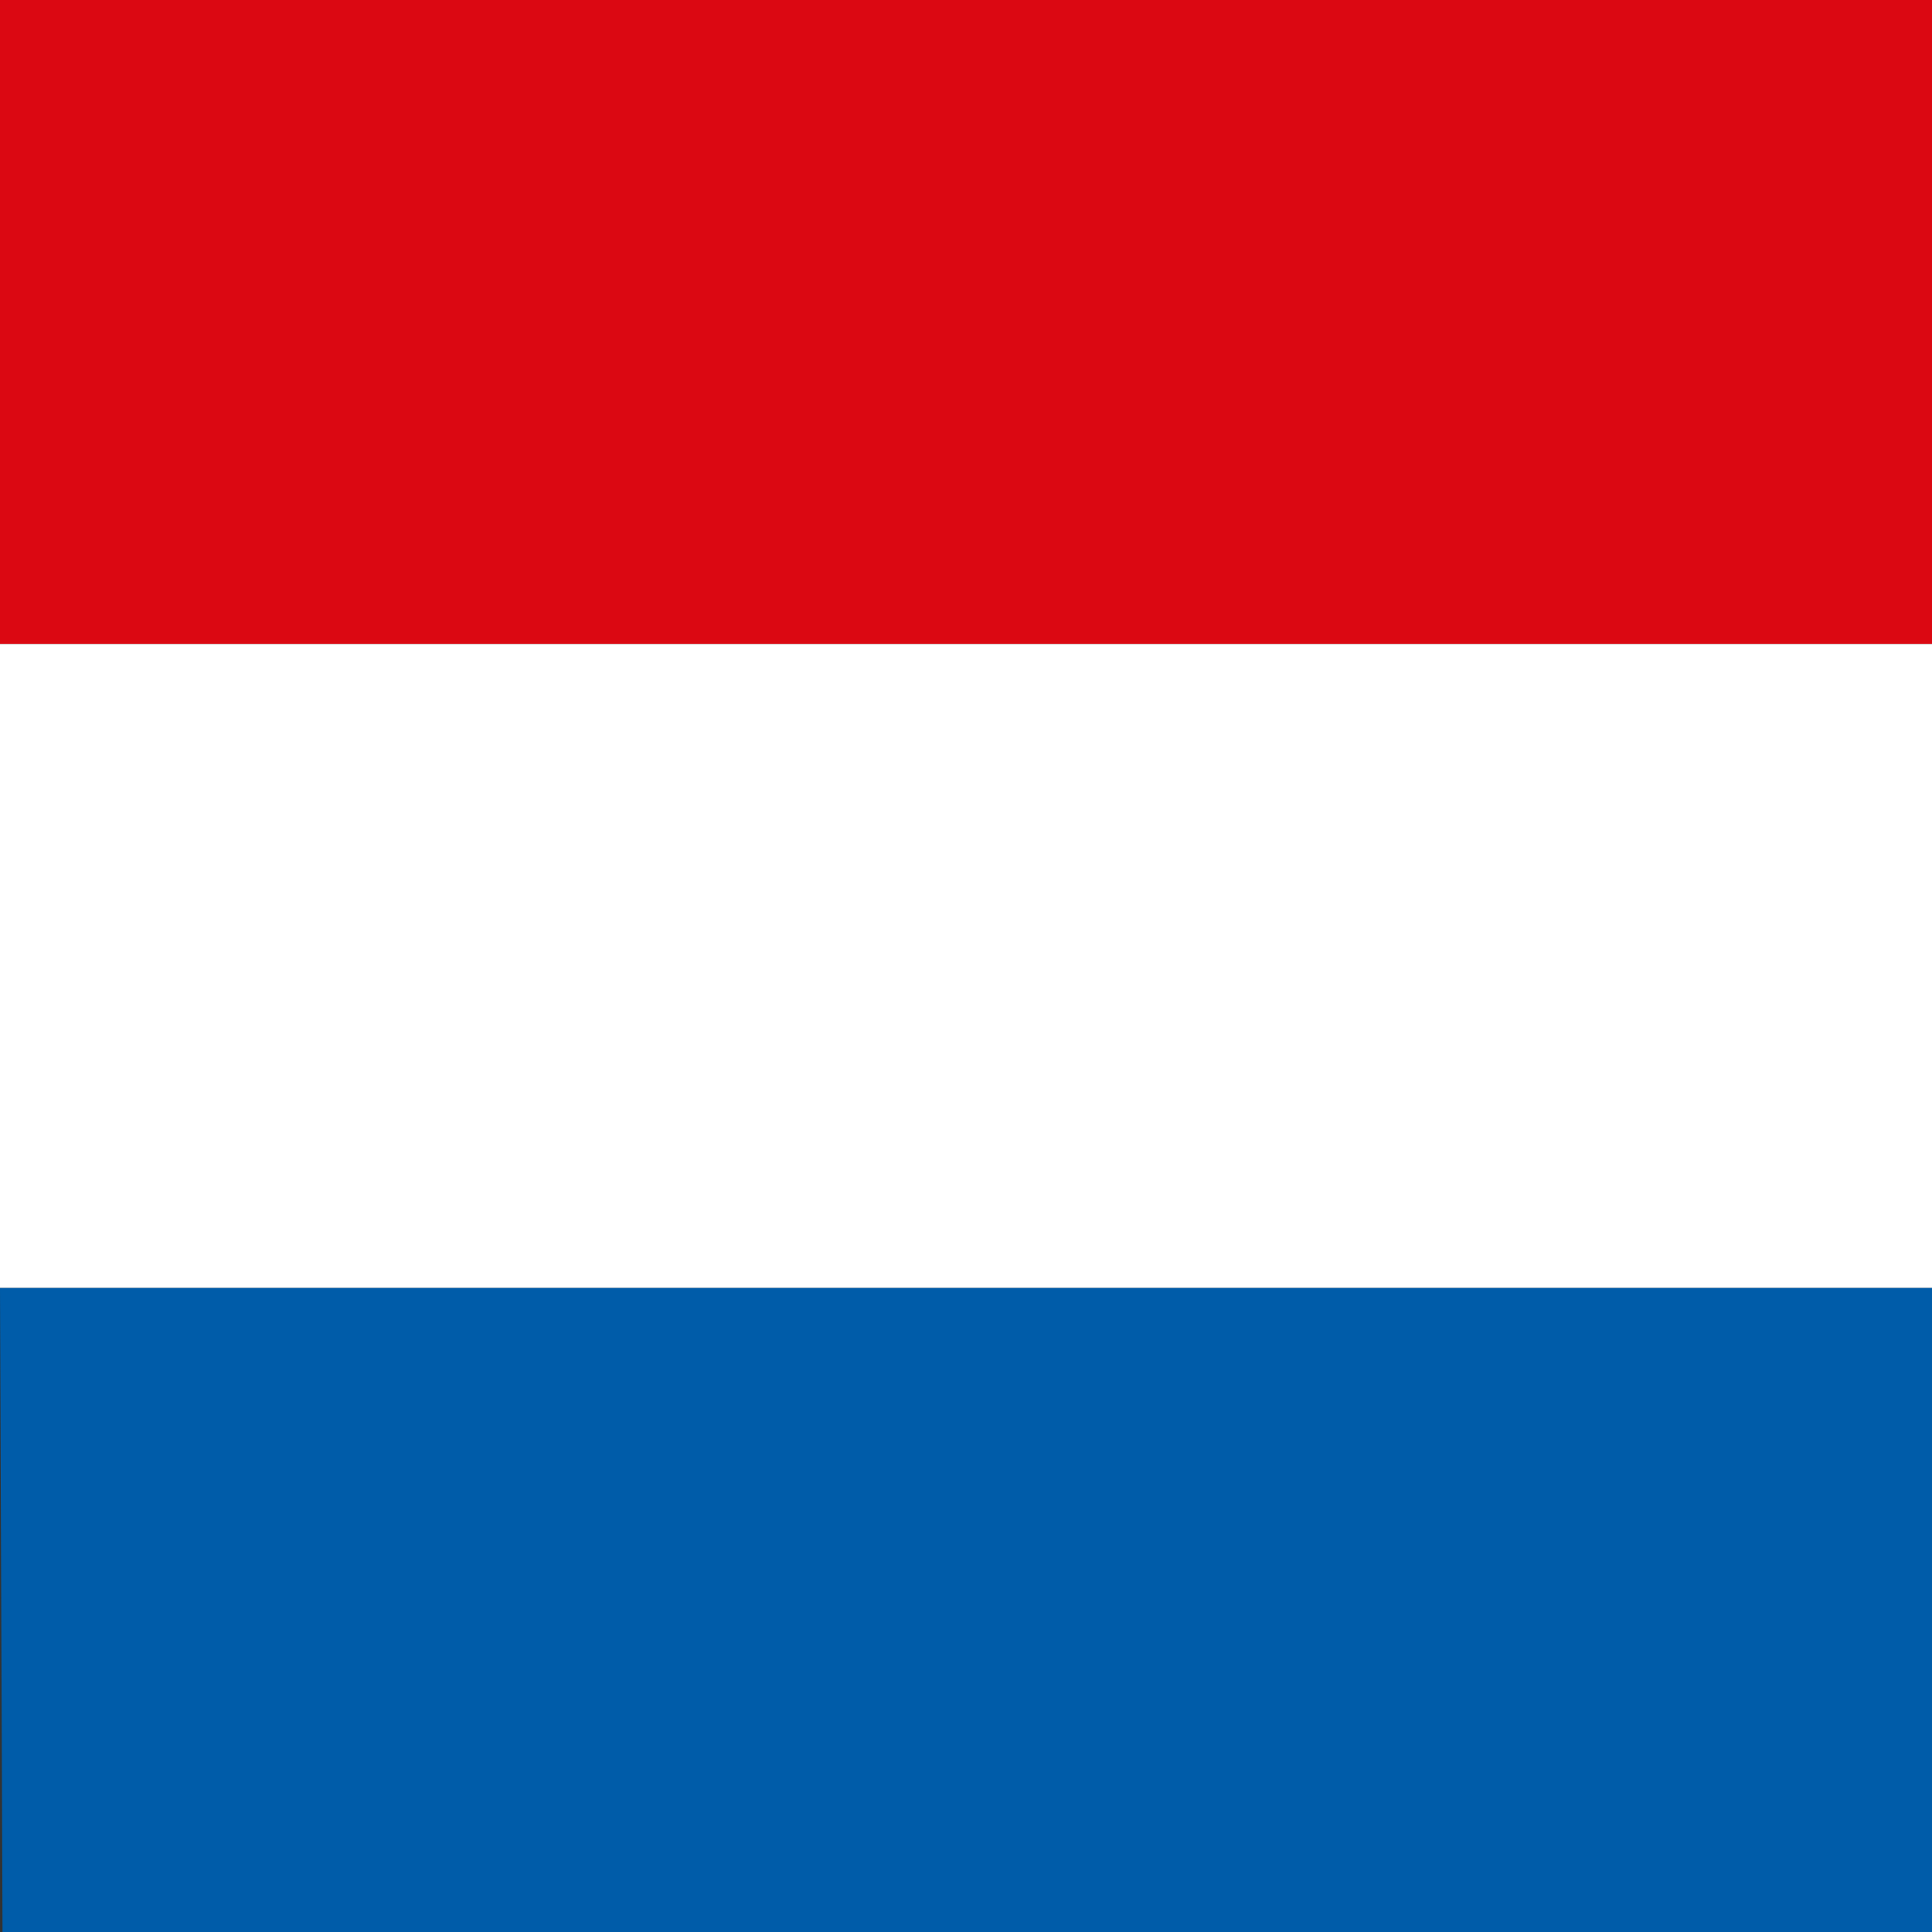 <?xml version="1.0" encoding="utf-8"?>
<!-- Generator: Adobe Illustrator 27.8.1, SVG Export Plug-In . SVG Version: 6.00 Build 0)  -->
<svg version="1.1" id="Niederlande" xmlns="http://www.w3.org/2000/svg" xmlns:xlink="http://www.w3.org/1999/xlink" x="0px"
	 y="0px" viewBox="0 0 76.5 76.5" style="enable-background:new 0 0 76.5 76.5;" xml:space="preserve">
<rect x="0" y="0" width="76.5" height="76.5" fill="#333333" stroke="none"/>
<style type="text/css">
	.st0{fill:#DB0812;}
	.st1{fill:#FFFFFF;}
	.st2{fill:#005CA9;}
</style>
<g>
	<rect x="0" class="st0" width="76.5" height="25.5"/>
	<rect x="0" y="25.5" class="st1" width="76.5" height="25.5"/>
	<polygon class="st2" points="76.5,76.5 76.5,51 0,51 0.1,76.5 	"/>
</g>
</svg>
